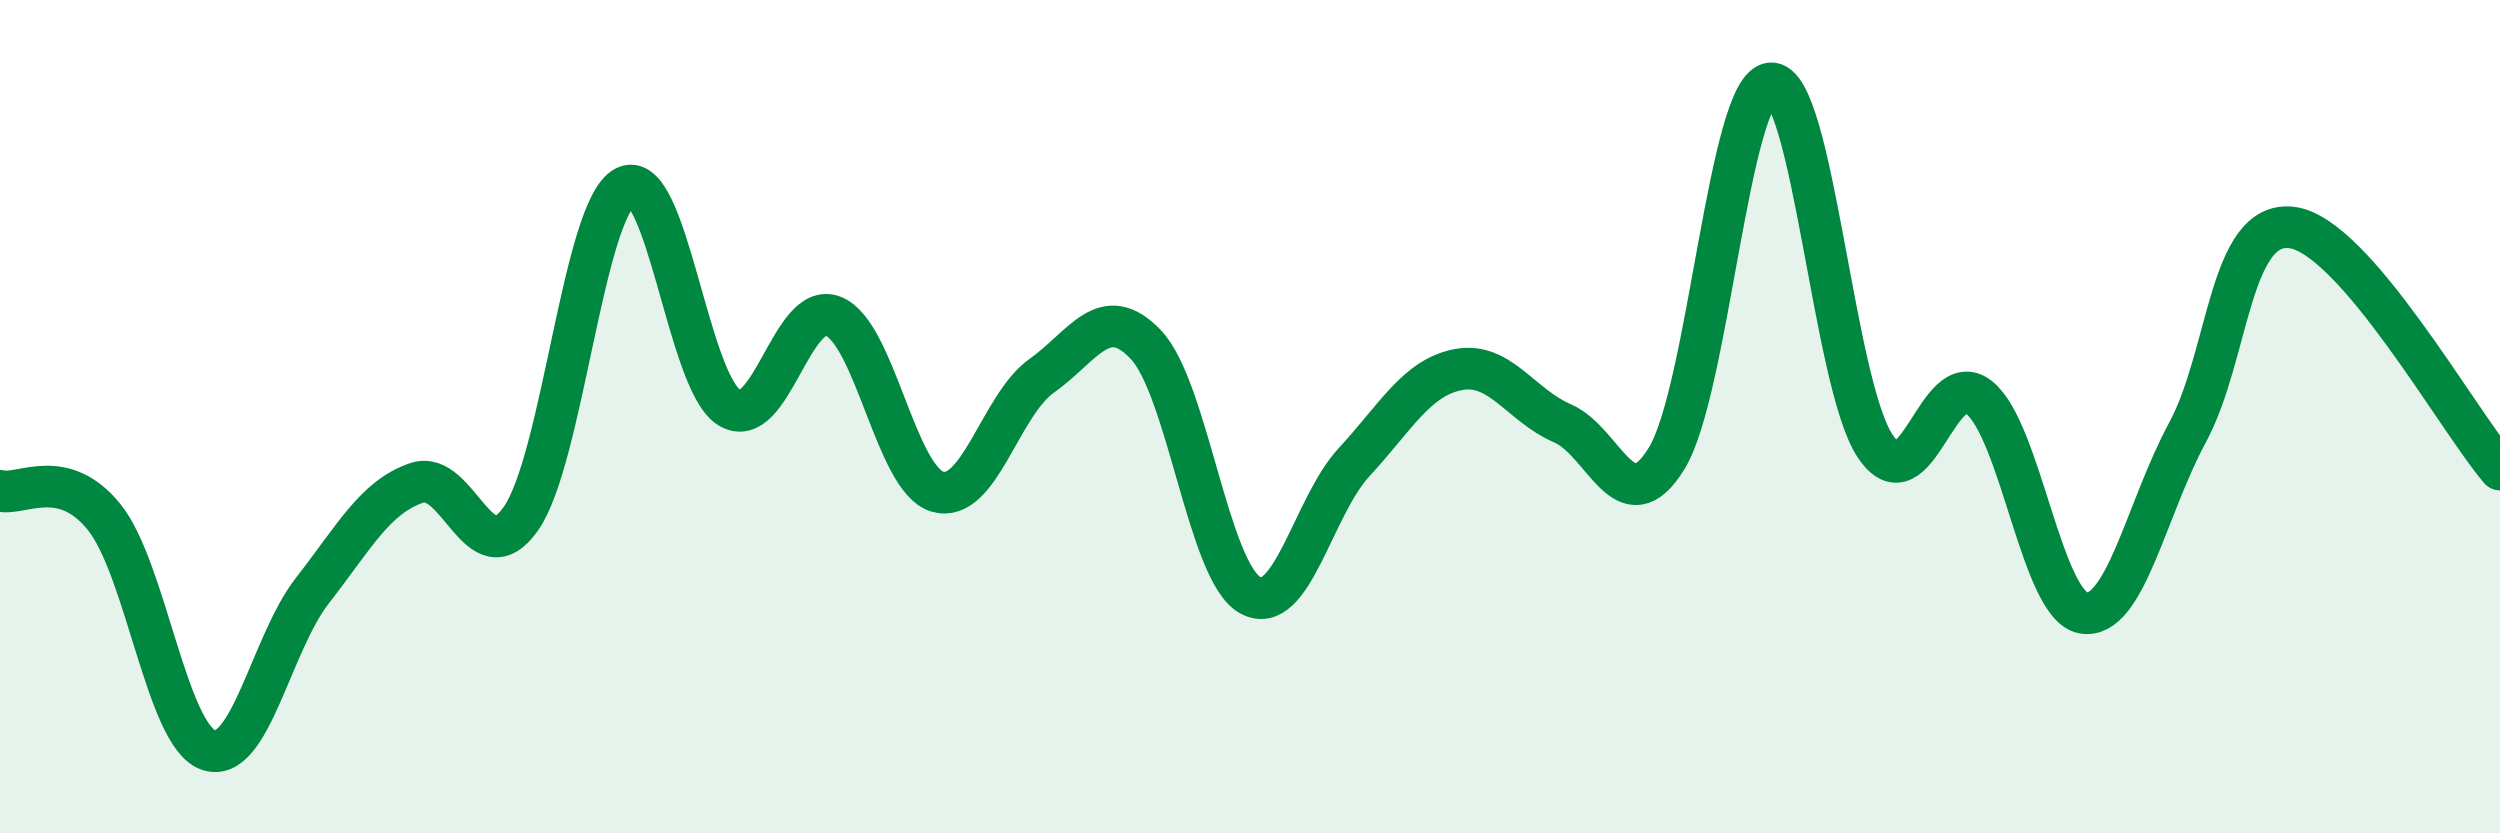 
    <svg width="60" height="20" viewBox="0 0 60 20" xmlns="http://www.w3.org/2000/svg">
      <path
        d="M 0,11.78 C 0.5,11.91 1.5,11.17 2.5,12.41 C 3.5,13.65 4,17.65 5,18 C 6,18.35 6.5,15.45 7.5,14.17 C 8.5,12.89 9,11.93 10,11.59 C 11,11.25 11.5,13.87 12.5,12.45 C 13.5,11.03 14,5.02 15,4.49 C 16,3.96 16.5,9.16 17.5,9.78 C 18.5,10.4 19,7.19 20,7.59 C 21,7.99 21.5,11.51 22.5,11.8 C 23.5,12.09 24,9.73 25,9.02 C 26,8.31 26.5,7.22 27.5,8.27 C 28.5,9.32 29,13.72 30,14.28 C 31,14.84 31.5,12.17 32.5,11.09 C 33.5,10.01 34,9.06 35,8.87 C 36,8.68 36.5,9.73 37.5,10.16 C 38.5,10.59 39,12.63 40,11 C 41,9.37 41.5,2.06 42.5,2 C 43.5,1.94 44,9.19 45,10.7 C 46,12.21 46.5,8.74 47.5,9.54 C 48.5,10.34 49,14.54 50,14.71 C 51,14.88 51.5,12.23 52.5,10.38 C 53.5,8.53 53.5,5.28 55,5.46 C 56.5,5.64 59,10.11 60,11.27L60 20L0 20Z"
        fill="#008740"
        opacity="0.1"
        stroke-linecap="round"
        stroke-linejoin="round"
      />
      <path
        d="M 0,11.78 C 0.5,11.91 1.5,11.17 2.5,12.41 C 3.5,13.65 4,17.65 5,18 C 6,18.35 6.5,15.45 7.5,14.17 C 8.5,12.89 9,11.93 10,11.59 C 11,11.25 11.5,13.87 12.5,12.45 C 13.5,11.03 14,5.02 15,4.49 C 16,3.96 16.5,9.16 17.5,9.78 C 18.5,10.4 19,7.19 20,7.59 C 21,7.99 21.5,11.51 22.5,11.8 C 23.5,12.09 24,9.73 25,9.02 C 26,8.31 26.5,7.22 27.5,8.27 C 28.5,9.32 29,13.72 30,14.28 C 31,14.84 31.5,12.17 32.5,11.09 C 33.5,10.01 34,9.06 35,8.87 C 36,8.68 36.5,9.73 37.5,10.16 C 38.5,10.59 39,12.63 40,11 C 41,9.37 41.5,2.06 42.5,2 C 43.5,1.94 44,9.19 45,10.7 C 46,12.21 46.5,8.74 47.5,9.54 C 48.5,10.34 49,14.54 50,14.71 C 51,14.88 51.5,12.23 52.5,10.38 C 53.5,8.53 53.5,5.28 55,5.46 C 56.5,5.64 59,10.11 60,11.27"
        stroke="#008740"
        stroke-width="1"
        fill="none"
        stroke-linecap="round"
        stroke-linejoin="round"
      />
    </svg>
  